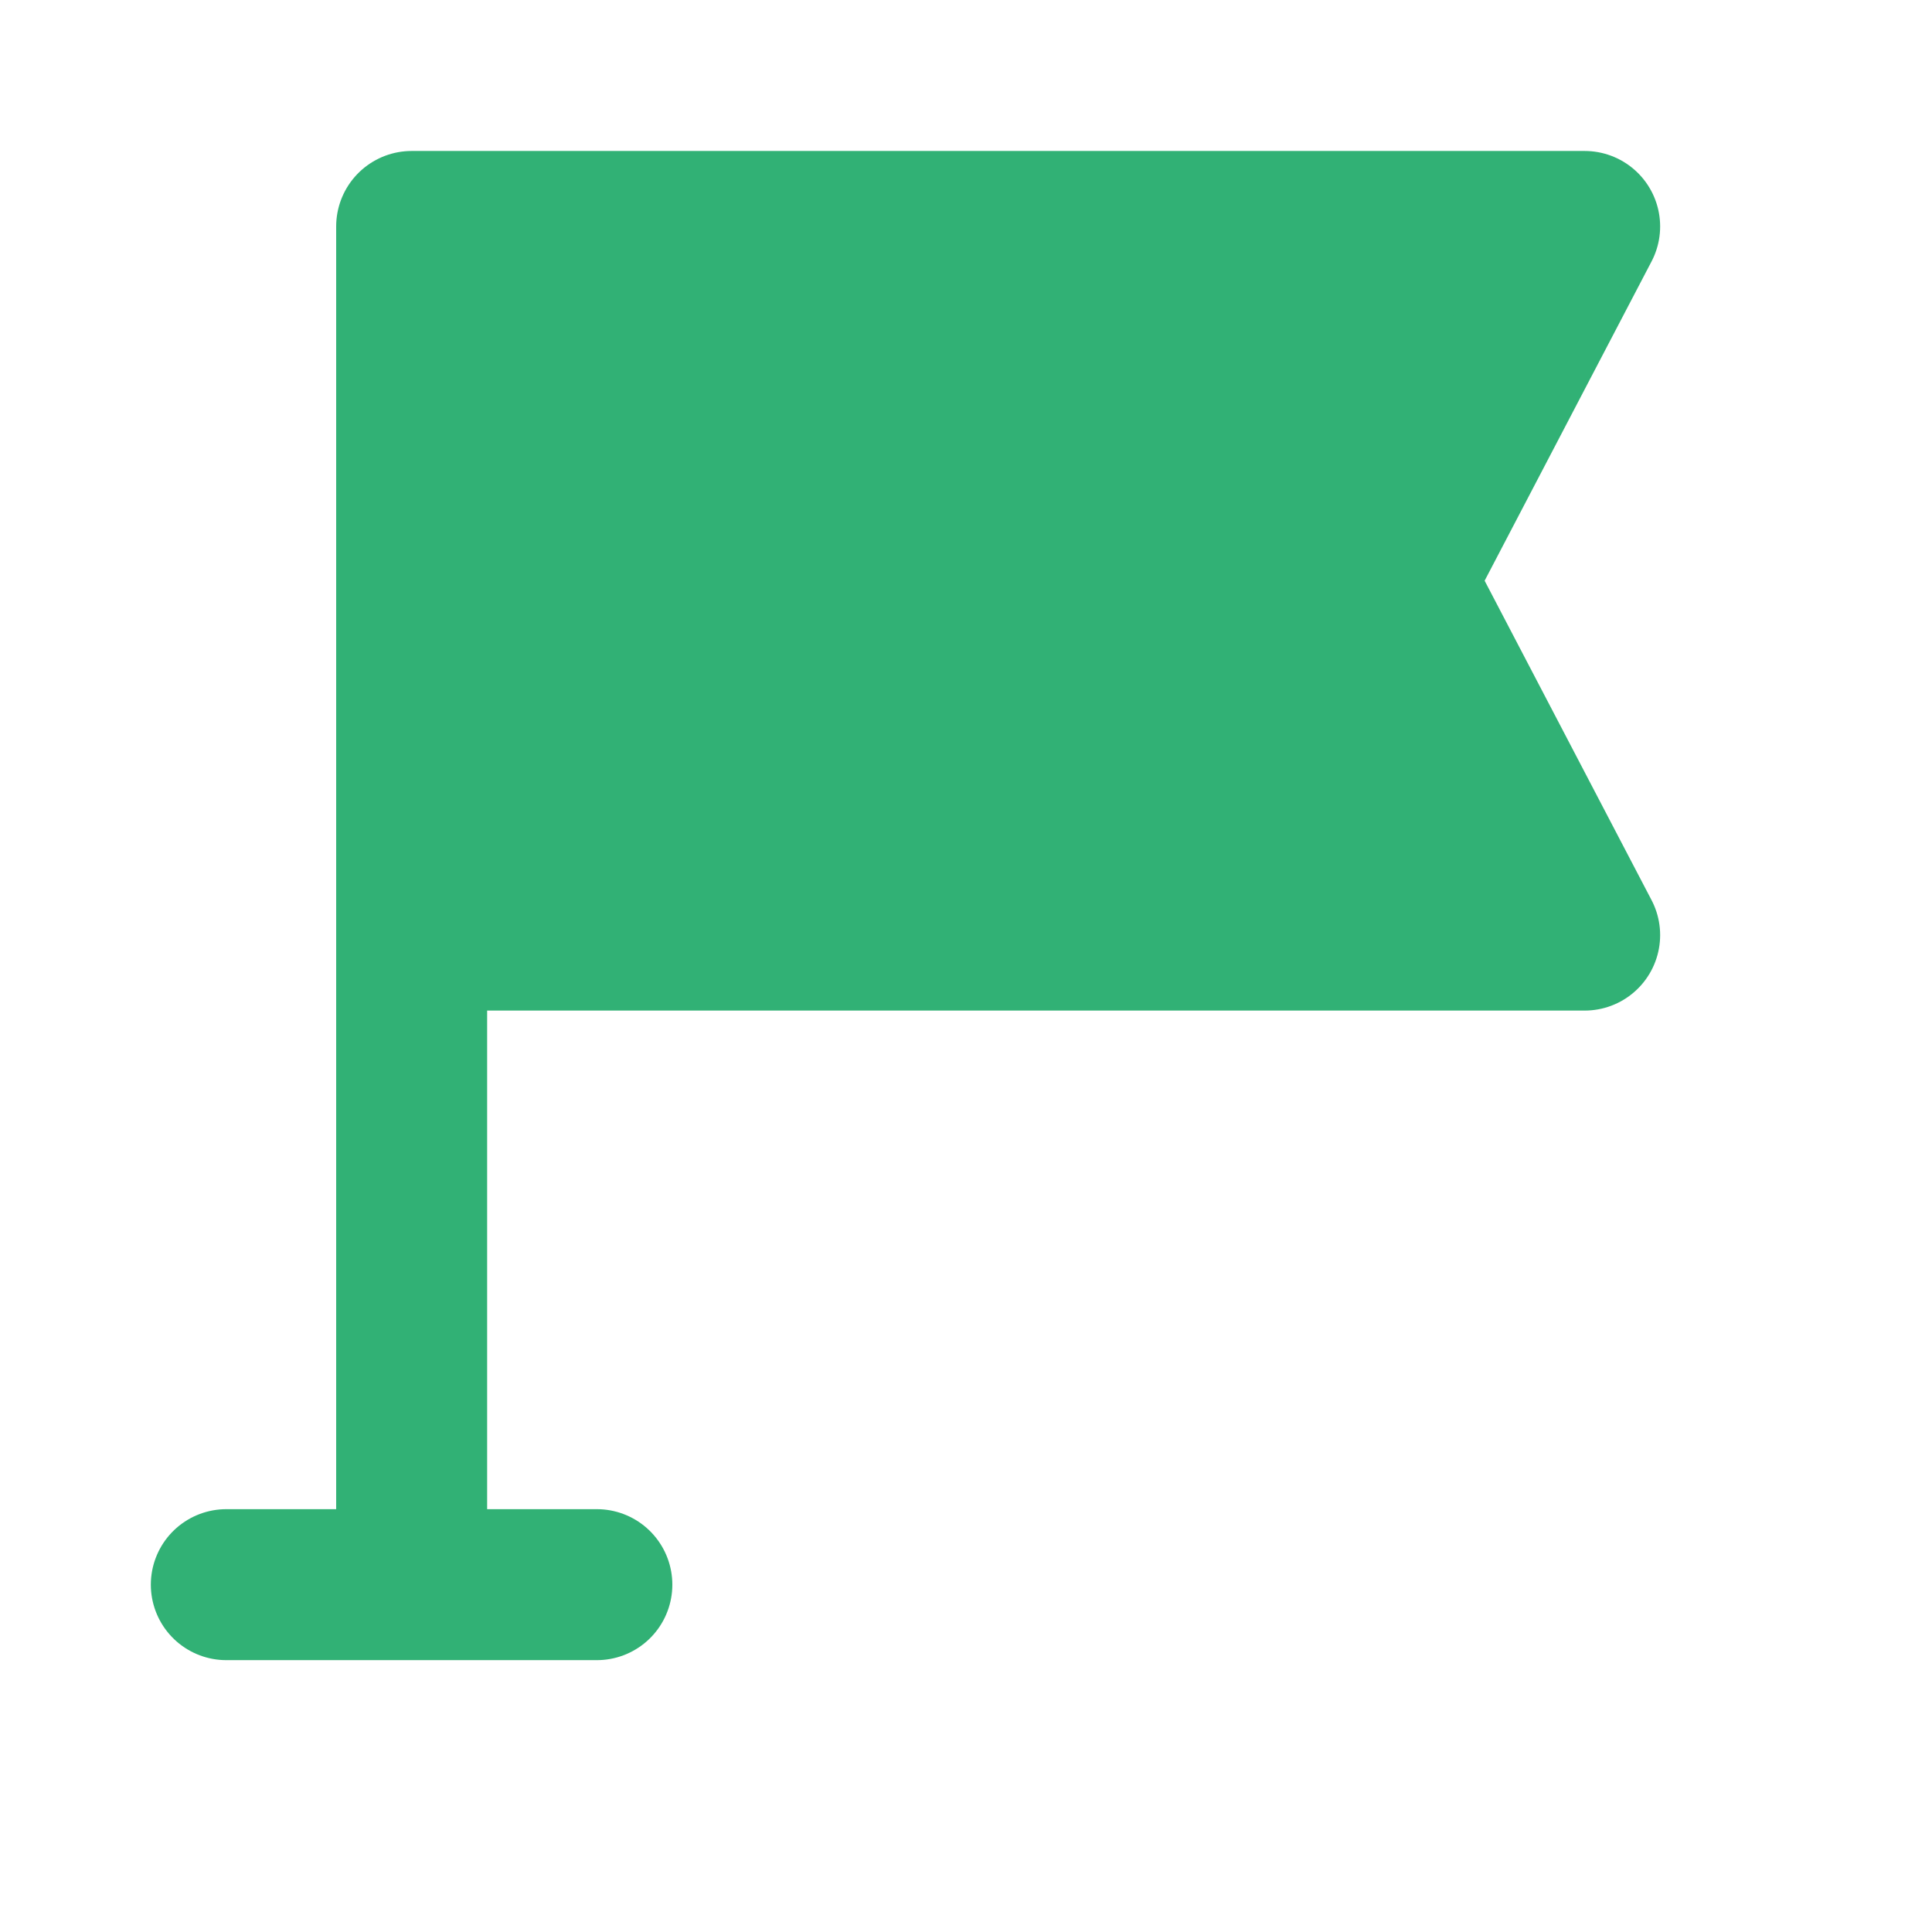 <?xml version="1.0" encoding="UTF-8"?> <svg xmlns="http://www.w3.org/2000/svg" width="14" height="14" viewBox="0 0 14 14" fill="none"><path d="M11.483 1.641H2.983V6.776H11.483L10.141 4.208L11.483 1.641Z" fill="#31B175"></path><path d="M1.64 11.483H4.325M2.983 6.776V1.641H11.483L10.141 4.208L11.483 6.776H2.983ZM2.983 6.776V11.055" stroke="#31B175" stroke-width="1.094" stroke-linecap="round" stroke-linejoin="round"></path></svg> 